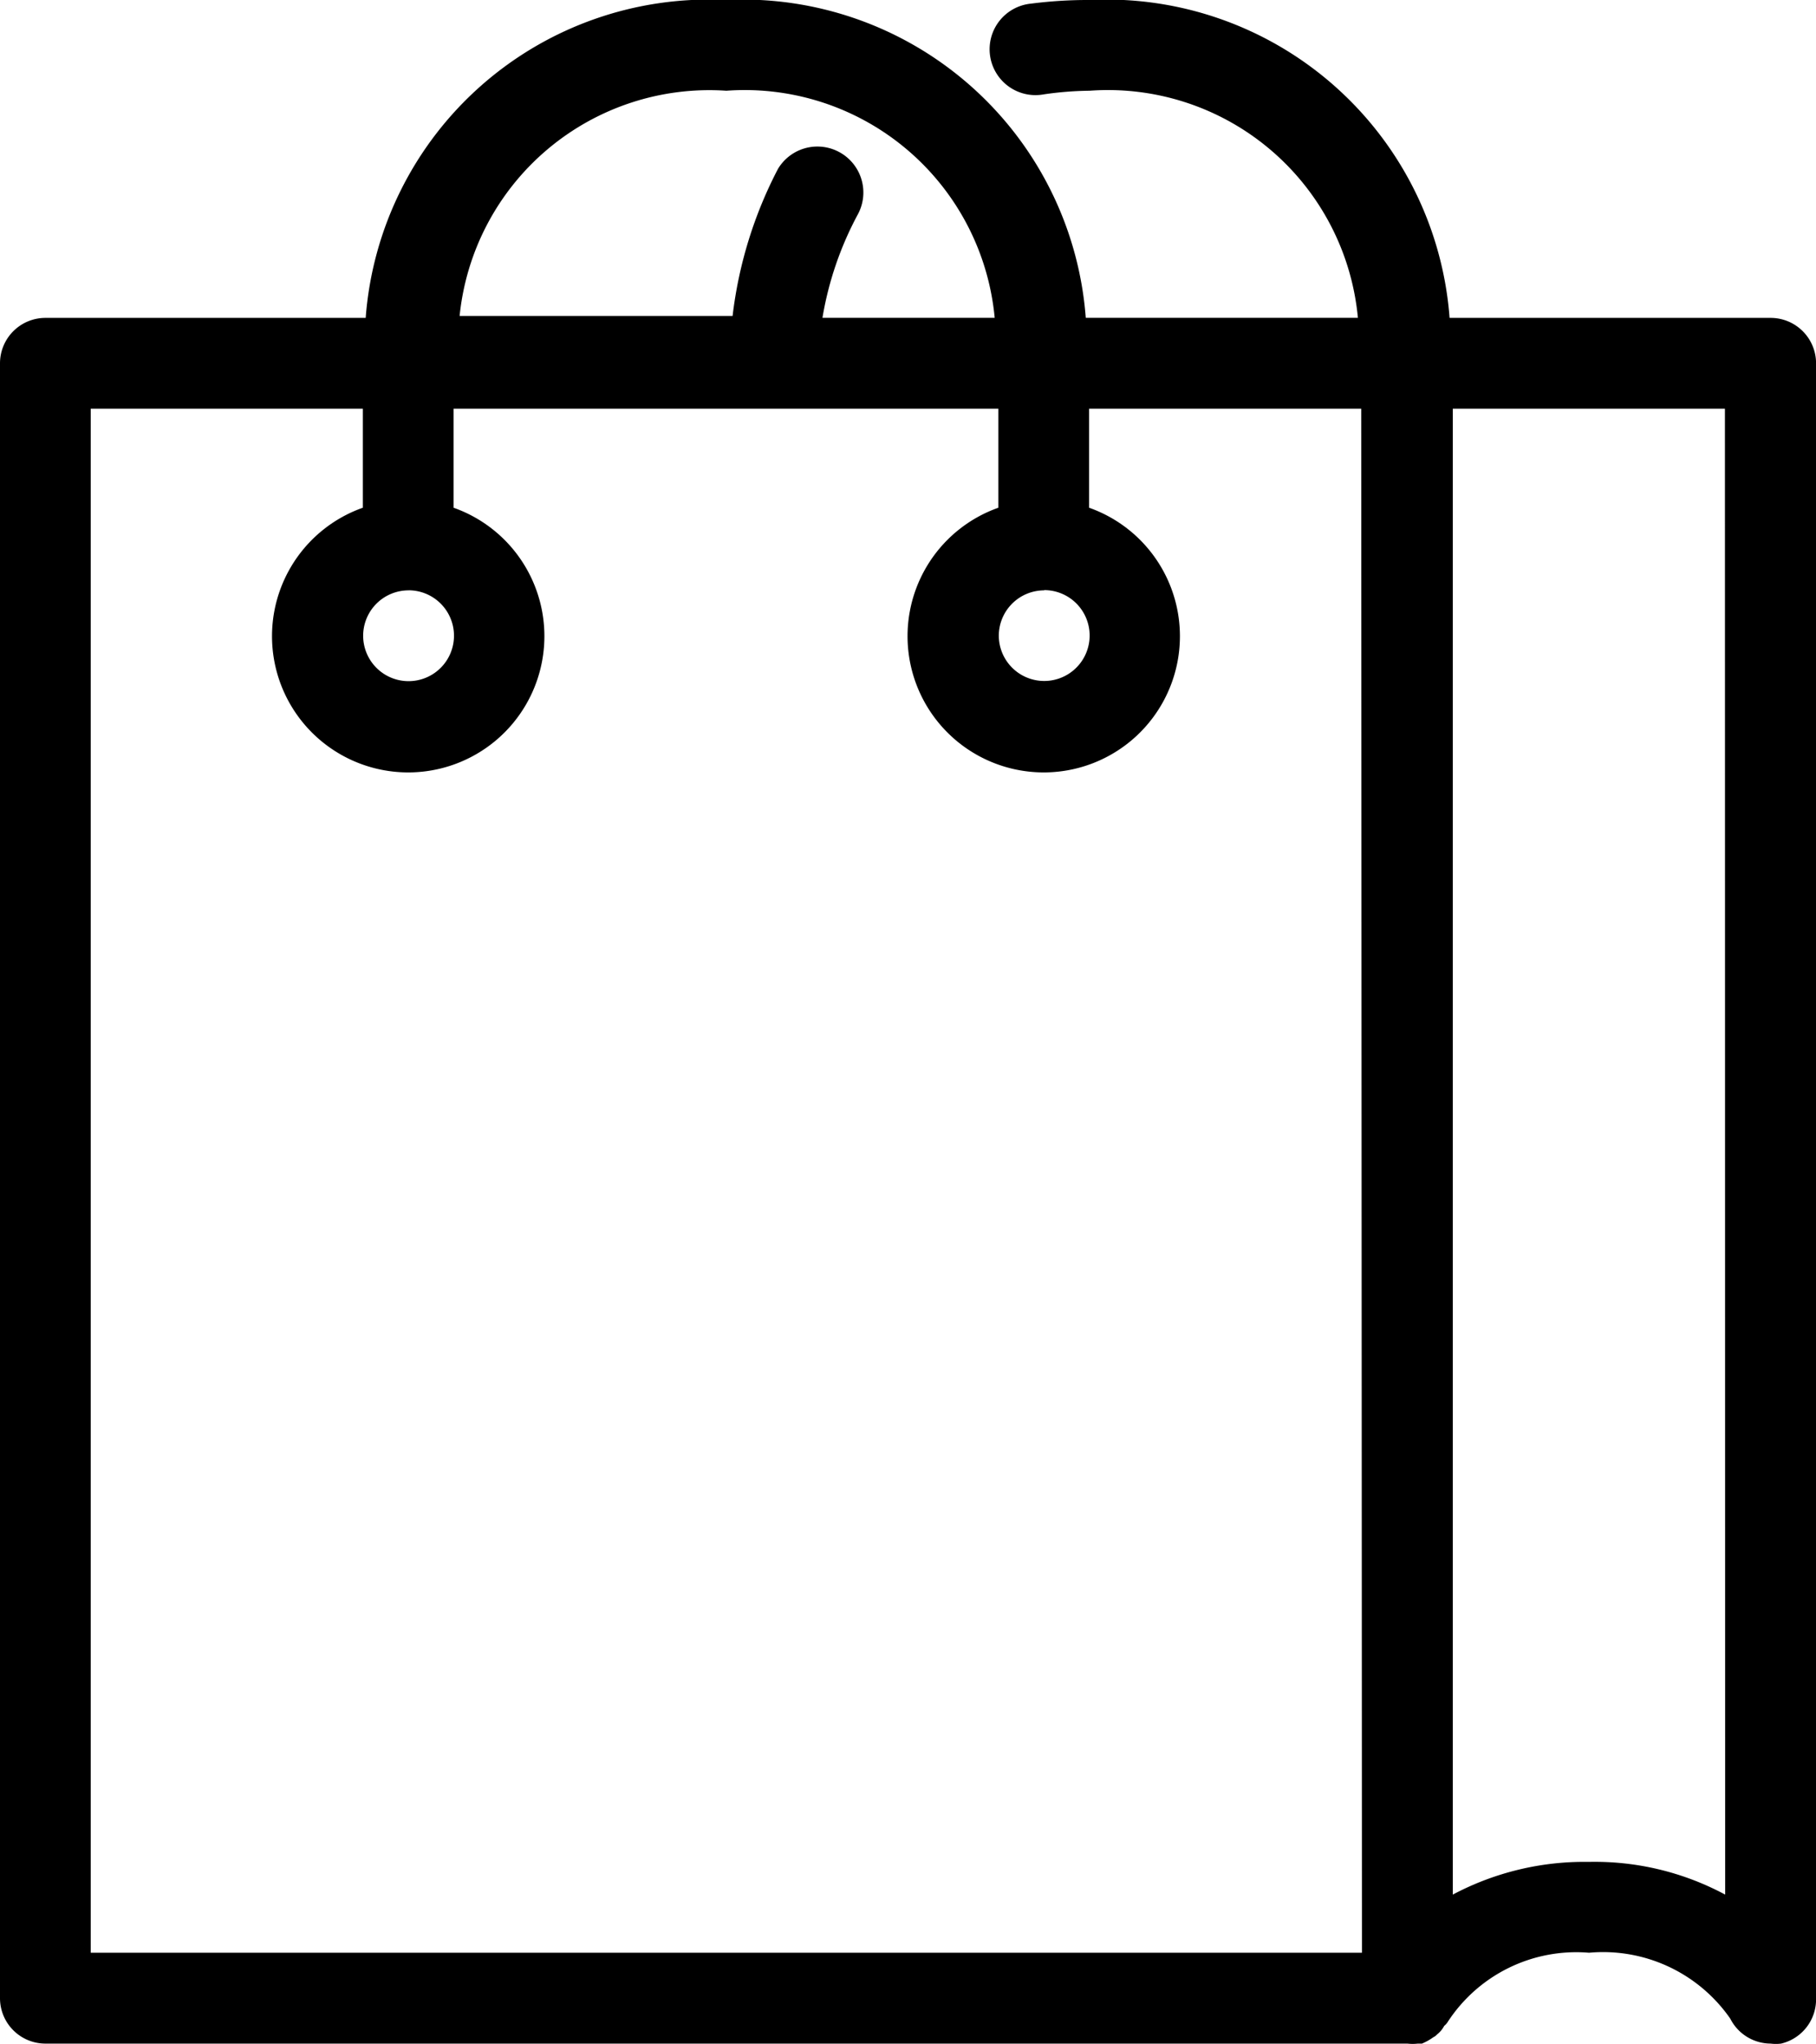 <svg xmlns="http://www.w3.org/2000/svg" width="30.029" height="33.787" viewBox="0 0 30.029 33.787">
  <path id="cart_icon" data-name="cart icon" d="M41.278,15.255H35.97A5.688,5.688,0,0,0,30.017,10a7.35,7.35,0,0,0-.968.06.758.758,0,1,0,.21,1.5,5.562,5.562,0,0,1,.758-.06,4.151,4.151,0,0,1,4.437,3.754h-4.5A5.688,5.688,0,0,0,24,10a5.688,5.688,0,0,0-5.953,5.255H12.751a.751.751,0,0,0-.751.751V43.031a.751.751,0,0,0,.751.751H35.272a.751.751,0,0,0,.173,0h.068a.923.923,0,0,0,.188-.105.18.18,0,0,0,.06-.045.435.435,0,0,0,.12-.143.255.255,0,0,0,.06-.068,2.537,2.537,0,0,1,2.335-1.141,2.56,2.56,0,0,1,2.335,1.089.751.751,0,0,0,.668.413.683.683,0,0,0,.173,0,.751.751,0,0,0,.578-.751V16.006A.751.751,0,0,0,41.278,15.255Zm-12.011,4.5a.751.751,0,1,1-.751.751A.751.751,0,0,1,29.266,19.759ZM24.011,11.5a4.151,4.151,0,0,1,4.437,3.754H25.6a5.51,5.51,0,0,1,.586-1.712.76.76,0,0,0-1.321-.751,7.027,7.027,0,0,0-.751,2.432H19.6A4.151,4.151,0,0,1,24.011,11.5Zm-5.255,8.258a.751.751,0,1,1-.751.751A.751.751,0,0,1,18.756,19.759ZM34.521,42.28H13.5V16.756h4.5v1.637a2.252,2.252,0,1,0,1.5,0V16.756h9.009v1.637a2.252,2.252,0,1,0,1.5,0V16.756h4.5Zm6.006-.961a4.564,4.564,0,0,0-2.252-.541,4.647,4.647,0,0,0-2.252.541V16.756h4.5Z" transform="translate(-12 -10)"/>
</svg>
